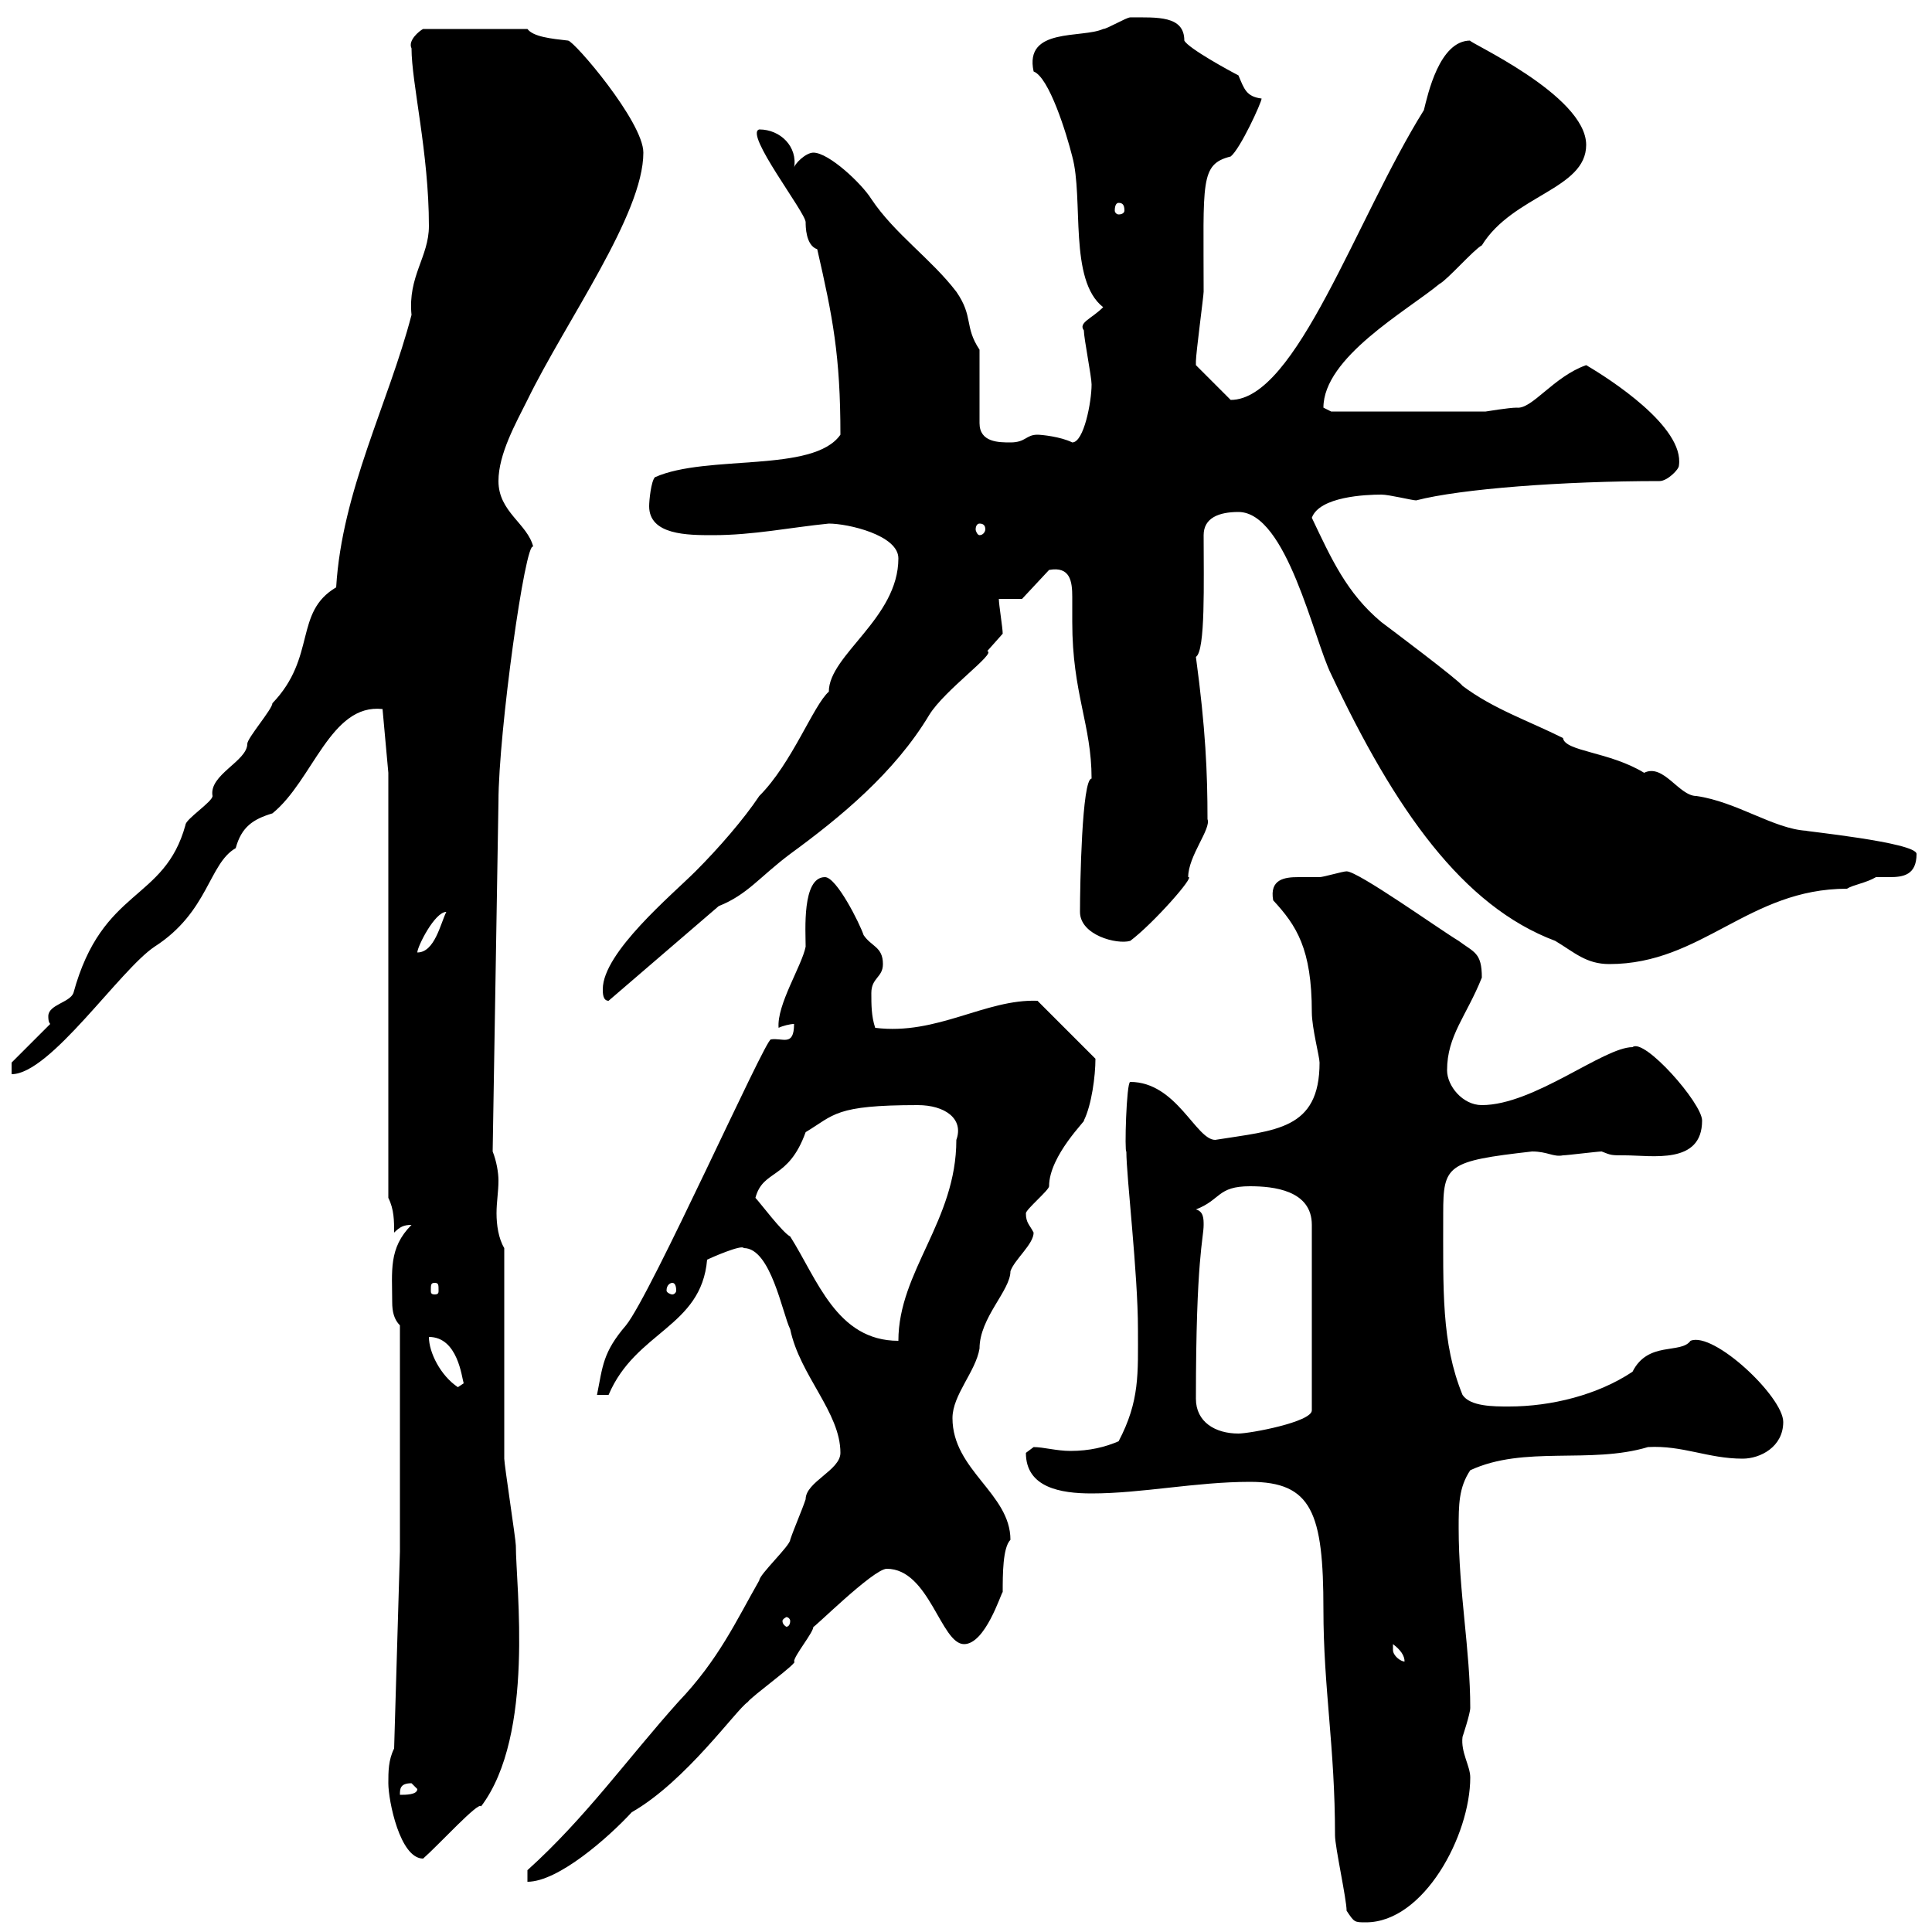 <svg xmlns="http://www.w3.org/2000/svg" xmlns:xlink="http://www.w3.org/1999/xlink" width="300" height="300"><path d="M209.10 296.70C210.30 298.50 210.30 298.50 212.10 298.50C221.10 298.50 228.30 285 228.30 276C228.30 274.20 226.80 272.10 227.10 269.70C227.10 269.70 228.30 266.10 228.30 265.20C228.30 256.20 226.50 247.20 226.50 237.30C226.50 233.70 226.50 231 228.30 228.30C236.70 224.40 246.90 227.40 255.90 224.70C261.30 224.40 265.20 226.50 270.60 226.50C273.30 226.50 276.90 224.70 276.90 220.80C276.90 216.90 266.10 206.70 262.50 208.20C261 210.30 255.90 208.20 253.50 213C248.10 216.60 240.90 218.40 234.30 218.40C231.90 218.40 228.30 218.40 227.10 216.60C223.80 208.50 224.10 200.40 224.10 188.40C224.10 180.90 224.70 180.30 237.90 178.80C240.30 178.80 241.20 179.70 242.70 179.40C243.30 179.40 248.10 178.80 248.70 178.80C250.20 179.40 250.20 179.40 252.30 179.40C256.50 179.40 264.30 180.90 264.30 174C264.30 171.30 255.30 161.10 253.50 162.60C249 162.60 238.20 171.60 230.10 171.60C227.10 171.60 224.70 168.60 224.70 166.20C224.70 160.80 227.70 157.80 230.10 151.80C230.10 147.90 228.90 147.90 226.50 146.10C223.50 144.30 210.90 135.30 209.10 135.30C208.50 135.30 205.50 136.20 204.90 136.20C204 136.20 203.10 136.20 201.60 136.20C199.50 136.20 197.10 136.50 197.70 139.80C201.30 143.70 203.70 147.30 203.70 157.20C203.70 159.60 204.90 164.10 204.90 165C204.90 175.50 198 175.50 188.70 177C185.70 177 182.70 168 175.50 168C174.90 168 174.60 179.10 174.90 178.80C174.90 182.70 176.70 197.70 176.70 206.40C176.70 213.30 177 217.50 173.70 223.80C171.60 224.70 169.20 225.30 166.20 225.30C164.10 225.30 162 224.70 160.50 224.70C160.50 224.70 159.30 225.60 159.30 225.60C159.30 231 164.70 231.90 169.50 231.90C177.30 231.90 185.70 230.10 194.10 230.10C203.70 230.10 205.50 234.90 205.50 249.90C205.50 262.20 207.30 271.20 207.30 285C207.30 286.80 209.10 294.90 209.10 296.70ZM81.90 290.40L81.90 292.20C86.70 292.20 94.50 285.30 98.10 281.40C106.50 276.60 114.30 265.50 116.10 264.30C116.70 263.40 124.20 258 123.30 258C123.30 257.10 126.30 253.50 126.30 252.60C126 253.20 135.60 243.60 137.70 243.60C144.30 243.60 146.10 255.30 149.70 255.30C153 255.30 155.40 247.50 155.70 247.20C155.70 244.50 155.70 240.30 156.90 239.10C156.90 231.90 147.90 228.30 147.90 220.20C147.90 216.60 151.50 213 152.10 209.40C152.10 204.60 156.90 200.40 156.90 197.40C157.50 195.60 160.50 193.20 160.50 191.40C159.90 190.20 159.30 189.90 159.30 188.40C159.30 187.80 162.90 184.80 162.90 184.20C162.90 179.40 168.90 173.70 168.30 174C169.50 171.60 170.10 167.10 170.10 164.40L161.10 155.40C153 155.10 145.50 160.80 135.90 159.60C135.30 157.80 135.30 156 135.30 154.20C135.30 151.80 137.10 151.80 137.10 149.70C137.10 147 135.30 147 134.10 145.20C133.50 143.40 129.90 136.20 128.10 136.20C124.50 136.20 125.10 144.60 125.10 147C124.50 150 120.60 156 120.90 159.60C121.50 159.30 122.70 159 123.30 159C123.30 162.60 121.50 161.10 119.70 161.40C118.80 161.40 101.10 201 97.20 205.80C93.60 210 93.60 212.10 92.70 216.60L94.50 216.60C98.70 206.70 108.90 206.10 109.80 195.60C110.40 195.30 115.20 193.20 115.50 193.80C119.70 193.80 121.50 204 122.70 206.40C124.20 213.60 130.50 219.30 130.50 225.60C130.50 228.30 125.10 230.10 125.10 232.80C124.50 234.60 123.30 237.30 122.70 239.10C122.70 240 117.90 244.50 117.90 245.40C114.30 251.70 111.60 257.70 105.30 264.30C97.50 273 90.90 282.30 81.90 290.40ZM60.30 276.90C60.30 279.60 62.10 288.60 65.70 288.60C68.10 286.50 74.40 279.60 74.70 280.50C83.10 269.40 80.10 246.30 80.10 240C80.10 239.10 78.30 227.40 78.30 226.50C78.30 222 78.30 198.60 78.30 193.80C77.40 192.30 77.10 190.20 77.10 188.40C77.10 186.60 77.40 185.10 77.40 183.30C77.40 182.10 77.10 180.30 76.50 178.80L77.40 124.50C77.40 113.70 81.60 83.70 82.80 84.90C81.90 81.30 77.40 79.50 77.40 74.70C77.40 70.50 80.10 65.70 81.90 62.10C87.90 49.80 99.90 33.30 99.90 23.70C99.90 18.90 89.10 6.30 88.20 6.30C85.50 6 82.80 5.70 81.90 4.50L65.70 4.50C65.10 4.80 63.30 6.30 63.90 7.50C63.90 12.90 66.60 23.70 66.60 35.10C66.60 39.90 63.30 42.90 63.90 48.90C60.30 62.70 53.10 76.20 52.20 91.20C45.60 95.10 49.20 102 42.30 109.20C42.30 110.10 38.40 114.60 38.40 115.50C38.40 118.20 32.40 120.30 33 123.60C33 124.50 28.80 127.20 28.80 128.10C25.50 140.10 15.90 137.70 11.40 154.20C10.80 155.70 7.50 156 7.50 157.80C7.50 158.10 7.50 158.70 7.80 159L1.80 165L1.80 166.80C7.80 166.80 18.60 150.60 24 147C32.40 141.60 32.40 134.10 36.60 131.70C37.50 128.40 39.30 127.20 42.30 126.30C48.60 121.20 51.30 109.20 59.40 110.10L60.30 120L60.30 186C61.20 187.80 61.20 189.60 61.20 191.40C62.10 190.50 62.70 190.20 63.90 190.20C60.30 193.80 60.90 197.40 60.90 202.20C60.90 203.70 61.20 204.90 62.10 205.80L62.10 240.90L61.20 271.50C60.30 273.30 60.30 275.10 60.30 276.90ZM63.90 276.90C63.90 276.90 64.80 277.80 64.80 277.80C64.80 278.70 63 278.70 62.10 278.70C62.10 277.80 62.10 276.90 63.90 276.90ZM216.30 256.20C216.30 256.20 216.30 255.30 216.30 255.30C217.50 256.20 218.10 257.10 218.10 258C217.50 258 216.30 257.10 216.30 256.20ZM122.70 251.70C122.70 252.30 122.40 252.60 122.10 252.60C122.10 252.60 121.50 252.30 121.50 251.70C121.50 251.40 122.10 251.10 122.10 251.10C122.40 251.10 122.70 251.40 122.70 251.70ZM185.70 217.20C185.70 195.30 186.90 192.30 186.90 190.20C186.90 189.30 186.90 188.10 185.70 187.80C189.60 186.30 189 184.20 194.10 184.20C197.70 184.20 203.70 184.80 203.70 190.20L203.70 219C203.70 220.80 194.10 222.60 192.30 222.60C188.70 222.60 185.70 220.80 185.70 217.20ZM66.60 207.60C71.10 207.60 71.70 213.90 72 214.80L71.10 215.40C68.40 213.60 66.60 210 66.60 207.60ZM117.30 186C118.50 181.50 122.40 183.30 125.10 175.80C129.60 173.10 129.60 171.60 142.50 171.60C146.70 171.60 149.70 173.70 148.50 177C148.50 189.60 139.50 197.40 139.50 208.20C129.90 208.20 126.90 198.60 122.70 192C121.50 191.40 117.90 186.60 117.30 186ZM67.50 199.20C68.10 199.20 68.10 199.50 68.10 200.40C68.10 200.70 68.10 201 67.50 201C66.90 201 66.90 200.70 66.90 200.40C66.90 199.50 66.90 199.20 67.50 199.20ZM104.40 199.20C104.70 199.20 105 199.50 105 200.40C105 200.70 104.70 201 104.40 201C104.10 201 103.50 200.70 103.50 200.40C103.50 199.50 104.10 199.20 104.40 199.20ZM93.60 153.60C93.60 154.20 93.60 155.40 94.50 155.40L111.60 140.70C116.10 138.90 117.90 136.20 122.70 132.60C130.50 126.90 138.90 120 144.30 111C146.70 107.10 154.80 101.40 153.30 101.10C153.30 101.10 155.70 98.40 155.70 98.40C155.70 97.50 155.10 93.90 155.10 93L158.70 93L162.90 88.50C166.20 87.90 166.50 90.30 166.50 92.70C166.50 94.20 166.50 95.70 166.50 96.60C166.50 107.70 169.50 112.50 169.50 120.90C168 120.90 167.70 137.40 167.70 141.60C167.70 145.20 173.40 146.70 175.50 146.10C179.10 143.40 185.70 135.90 184.50 136.20C184.50 132.90 188.10 128.70 187.50 127.20C187.50 120 187.20 113.10 185.70 102C187.20 101.10 186.90 90.30 186.90 83.10C186.90 80.40 189.30 79.50 192.30 79.50C199.80 79.50 204 99.30 206.70 104.70C216.60 125.70 227.10 140.70 241.50 146.10C244.50 147.90 246.30 149.70 249.90 149.70C264.30 149.70 271.50 138 286.80 138C287.70 137.40 289.80 137.10 291.30 136.20C291.90 136.20 292.50 136.20 293.40 136.20C295.50 136.20 297.60 135.90 297.60 132.60C297.60 130.80 279.60 129 280.50 129C275.40 128.70 269.70 124.50 263.40 123.60C260.70 123.60 258.30 118.50 255.30 120C249.90 116.70 243 116.70 242.70 114.60C237.30 111.90 231.90 110.10 227.10 106.50C226.50 105.60 215.70 97.50 214.50 96.60C209.10 92.10 206.70 86.70 203.70 80.40C204.90 77.10 212.10 76.80 214.50 76.80C215.70 76.80 219.30 77.70 219.90 77.70C226.80 75.90 242.70 74.70 257.70 74.70C258.90 74.70 260.70 72.90 260.70 72.30C261.60 66.30 249.90 58.80 246.30 56.70C241.20 58.50 237.90 63.60 235.50 63.30C234.30 63.30 230.70 63.90 230.70 63.90L206.70 63.90C206.70 63.90 205.50 63.30 205.50 63.30C205.50 55.50 218.40 48.30 223.50 44.10C224.70 43.50 228.90 38.70 230.10 38.10C234.90 30.30 246.30 29.40 246.30 22.50C246.30 14.70 227.40 6.30 228.30 6.30C223.50 6.30 221.70 14.70 221.10 17.10C210.60 33.90 201.30 62.10 191.10 62.10L185.70 56.70C185.70 56.10 185.70 56.10 185.70 56.10C185.70 54.90 186.90 45.90 186.90 45.30C186.90 28.20 186.30 25.50 191.10 24.30C192.60 23.10 195.90 15.90 195.90 15.30C193.50 15 193.20 13.80 192.30 11.70C191.10 11.10 184.50 7.50 183.90 6.30C183.90 2.40 179.70 2.70 175.50 2.70C174.90 2.70 171.90 4.50 171.30 4.50C168 6 159 4.20 160.50 11.10C162.90 12 165.60 20.70 166.50 24.30C168.30 30.90 165.90 43.50 171.30 47.70C169.50 49.50 167.40 50.10 168.30 51.30C168.30 52.50 169.50 58.50 169.50 59.70C169.50 62.40 168.30 68.70 166.50 68.70C164.70 67.80 161.70 67.50 161.10 67.50C159.30 67.50 159.30 68.70 156.90 68.70C155.10 68.70 152.10 68.70 152.10 65.70L152.10 54.30C149.70 50.70 151.20 49.20 148.50 45.30C144.60 40.20 138.90 36.30 135.30 30.90C133.80 28.50 128.70 23.70 126.30 23.70C125.10 23.70 123.30 25.50 123.30 26.10C123.90 22.80 121.20 20.10 117.90 20.10C115.50 20.70 125.10 33 125.10 34.50C125.10 35.10 125.10 38.10 126.90 38.70C129.30 49.20 130.50 55.20 130.50 67.50C126.30 73.50 109.80 70.50 101.70 74.10C101.10 74.70 100.80 77.70 100.80 78.60C100.80 83.10 106.80 83.10 110.70 83.10C117 83.10 122.70 81.90 128.70 81.30C131.70 81.30 139.50 83.10 139.50 86.70C139.50 96 128.70 101.70 128.70 107.40C126.30 109.50 123 118.50 117.90 123.60C115.50 127.20 111.60 131.70 108 135.30C104.40 138.90 93.60 147.90 93.60 153.60ZM69.30 141.60C68.40 143.40 67.50 147.90 64.80 147.90C64.80 147 67.50 141.60 69.30 141.60ZM152.10 81.30C152.70 81.30 153 81.60 153 82.20C153 82.50 152.70 83.10 152.10 83.10C151.80 83.10 151.50 82.50 151.50 82.20C151.50 81.60 151.80 81.30 152.10 81.30ZM173.70 31.50C174.30 31.50 174.60 31.80 174.60 32.70C174.60 33 174.30 33.30 173.70 33.30C173.40 33.30 173.10 33 173.10 32.70C173.10 31.80 173.40 31.50 173.70 31.50Z"/></svg>